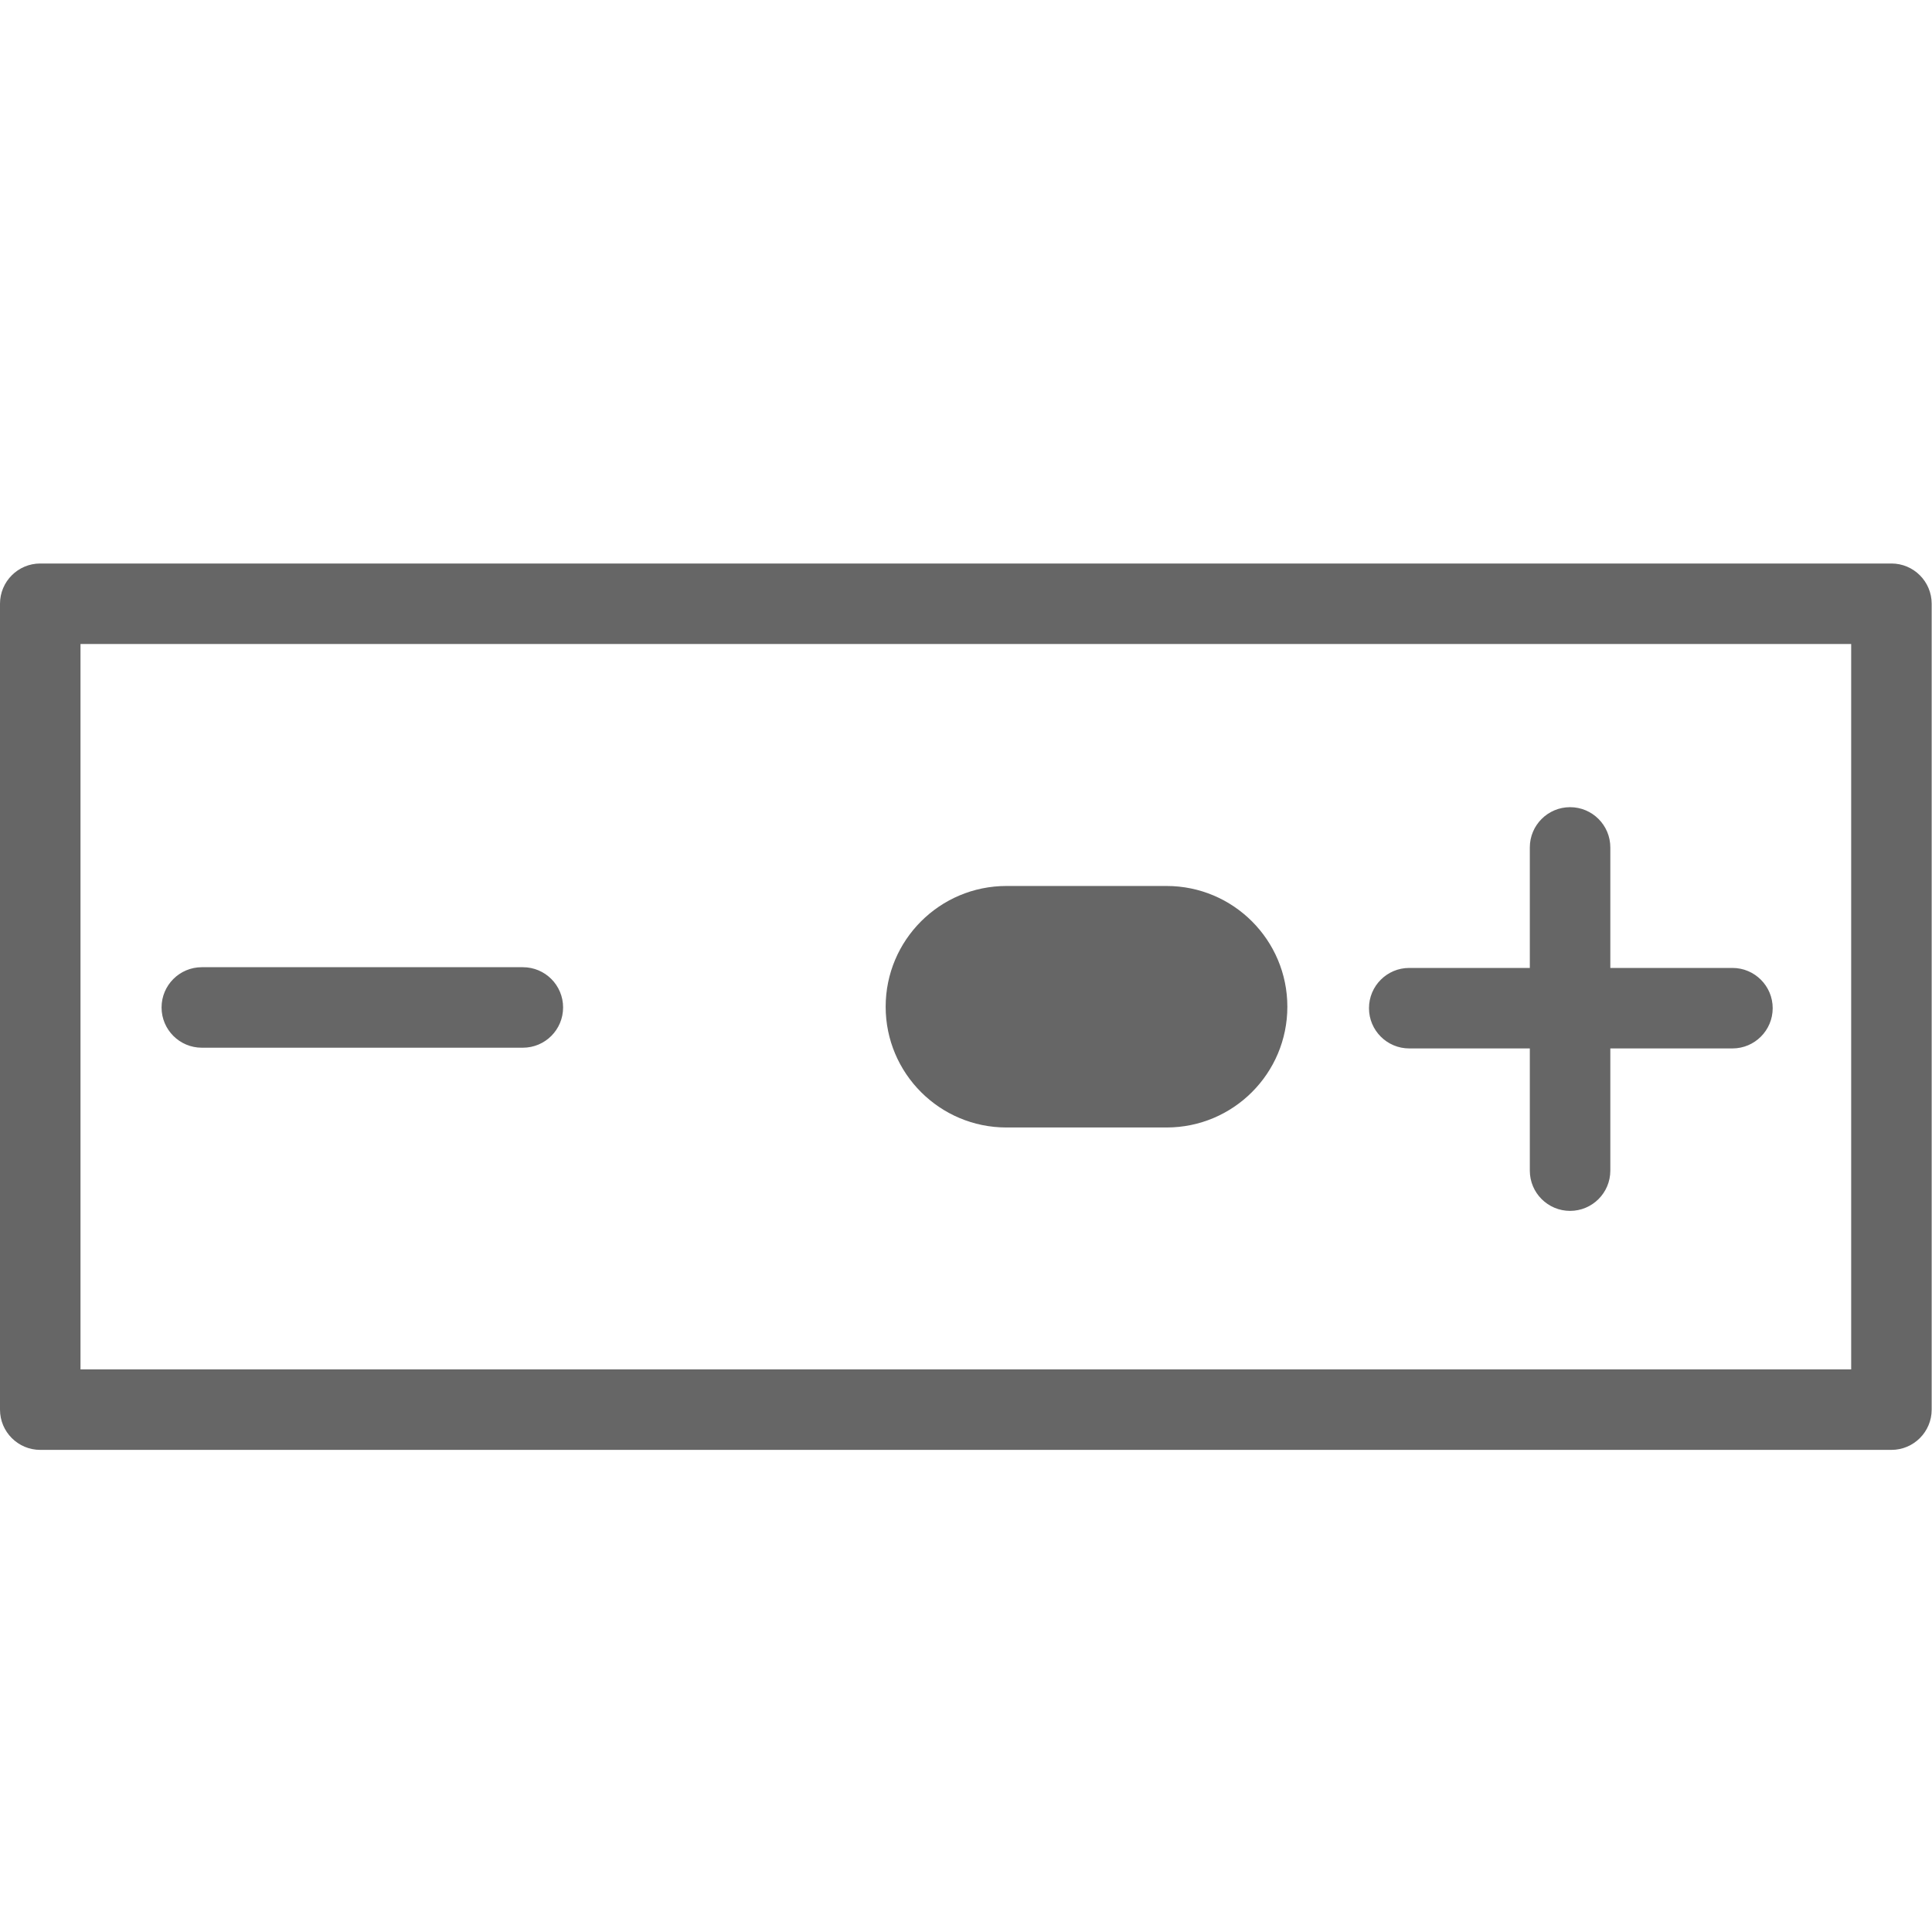 <svg xmlns="http://www.w3.org/2000/svg" width="24" height="24" viewBox="0 0 24 24">
  <g fill="#666666" fill-rule="evenodd" transform="translate(0 7)">
    <path d="M1,10.011 L22.996,10.011 L22.996,1 L1,1 L1,10.011 Z M23.496,-0 L0.5,-0 C0.224,-0 0,0.224 0,0.5 L0,10.511 C0,10.787 0.224,11.011 0.5,11.011 L23.496,11.011 C23.772,11.011 23.996,10.787 23.996,10.511 L23.996,0.5 C23.996,0.224 23.772,-0 23.496,-0 L23.496,-0 Z"/>
    <path d="M2.507 6.015L6.495 6.015C6.772 6.015 6.995 5.791 6.995 5.515 6.995 5.239 6.772 5.015 6.495 5.015L2.507 5.015C2.231 5.015 2.007 5.239 2.007 5.515 2.007 5.791 2.231 6.015 2.507 6.015M17.506 6.024L19.004 6.024 19.004 7.542C19.004 7.818 19.228 8.042 19.504 8.042 19.78 8.042 20.004 7.818 20.004 7.542L20.004 6.024 21.521 6.024C21.797 6.024 22.021 5.8 22.021 5.524 22.021 5.248 21.797 5.024 21.521 5.024L20.004 5.024 20.004 3.527C20.004 3.251 19.78 3.027 19.504 3.027 19.228 3.027 19.004 3.251 19.004 3.527L19.004 5.024 17.506 5.024C17.23 5.024 17.006 5.248 17.006 5.524 17.006 5.8 17.23 6.024 17.506 6.024M12.502 7.006L14.492 7.006C15.32 7.006 15.992 6.334 15.992 5.506 15.992 4.678 15.32 4.006 14.492 4.006L12.502 4.006C11.674 4.006 11.002 4.678 11.002 5.506 11.002 6.334 11.674 7.006 12.502 7.006"/>
  </g>
</svg>
